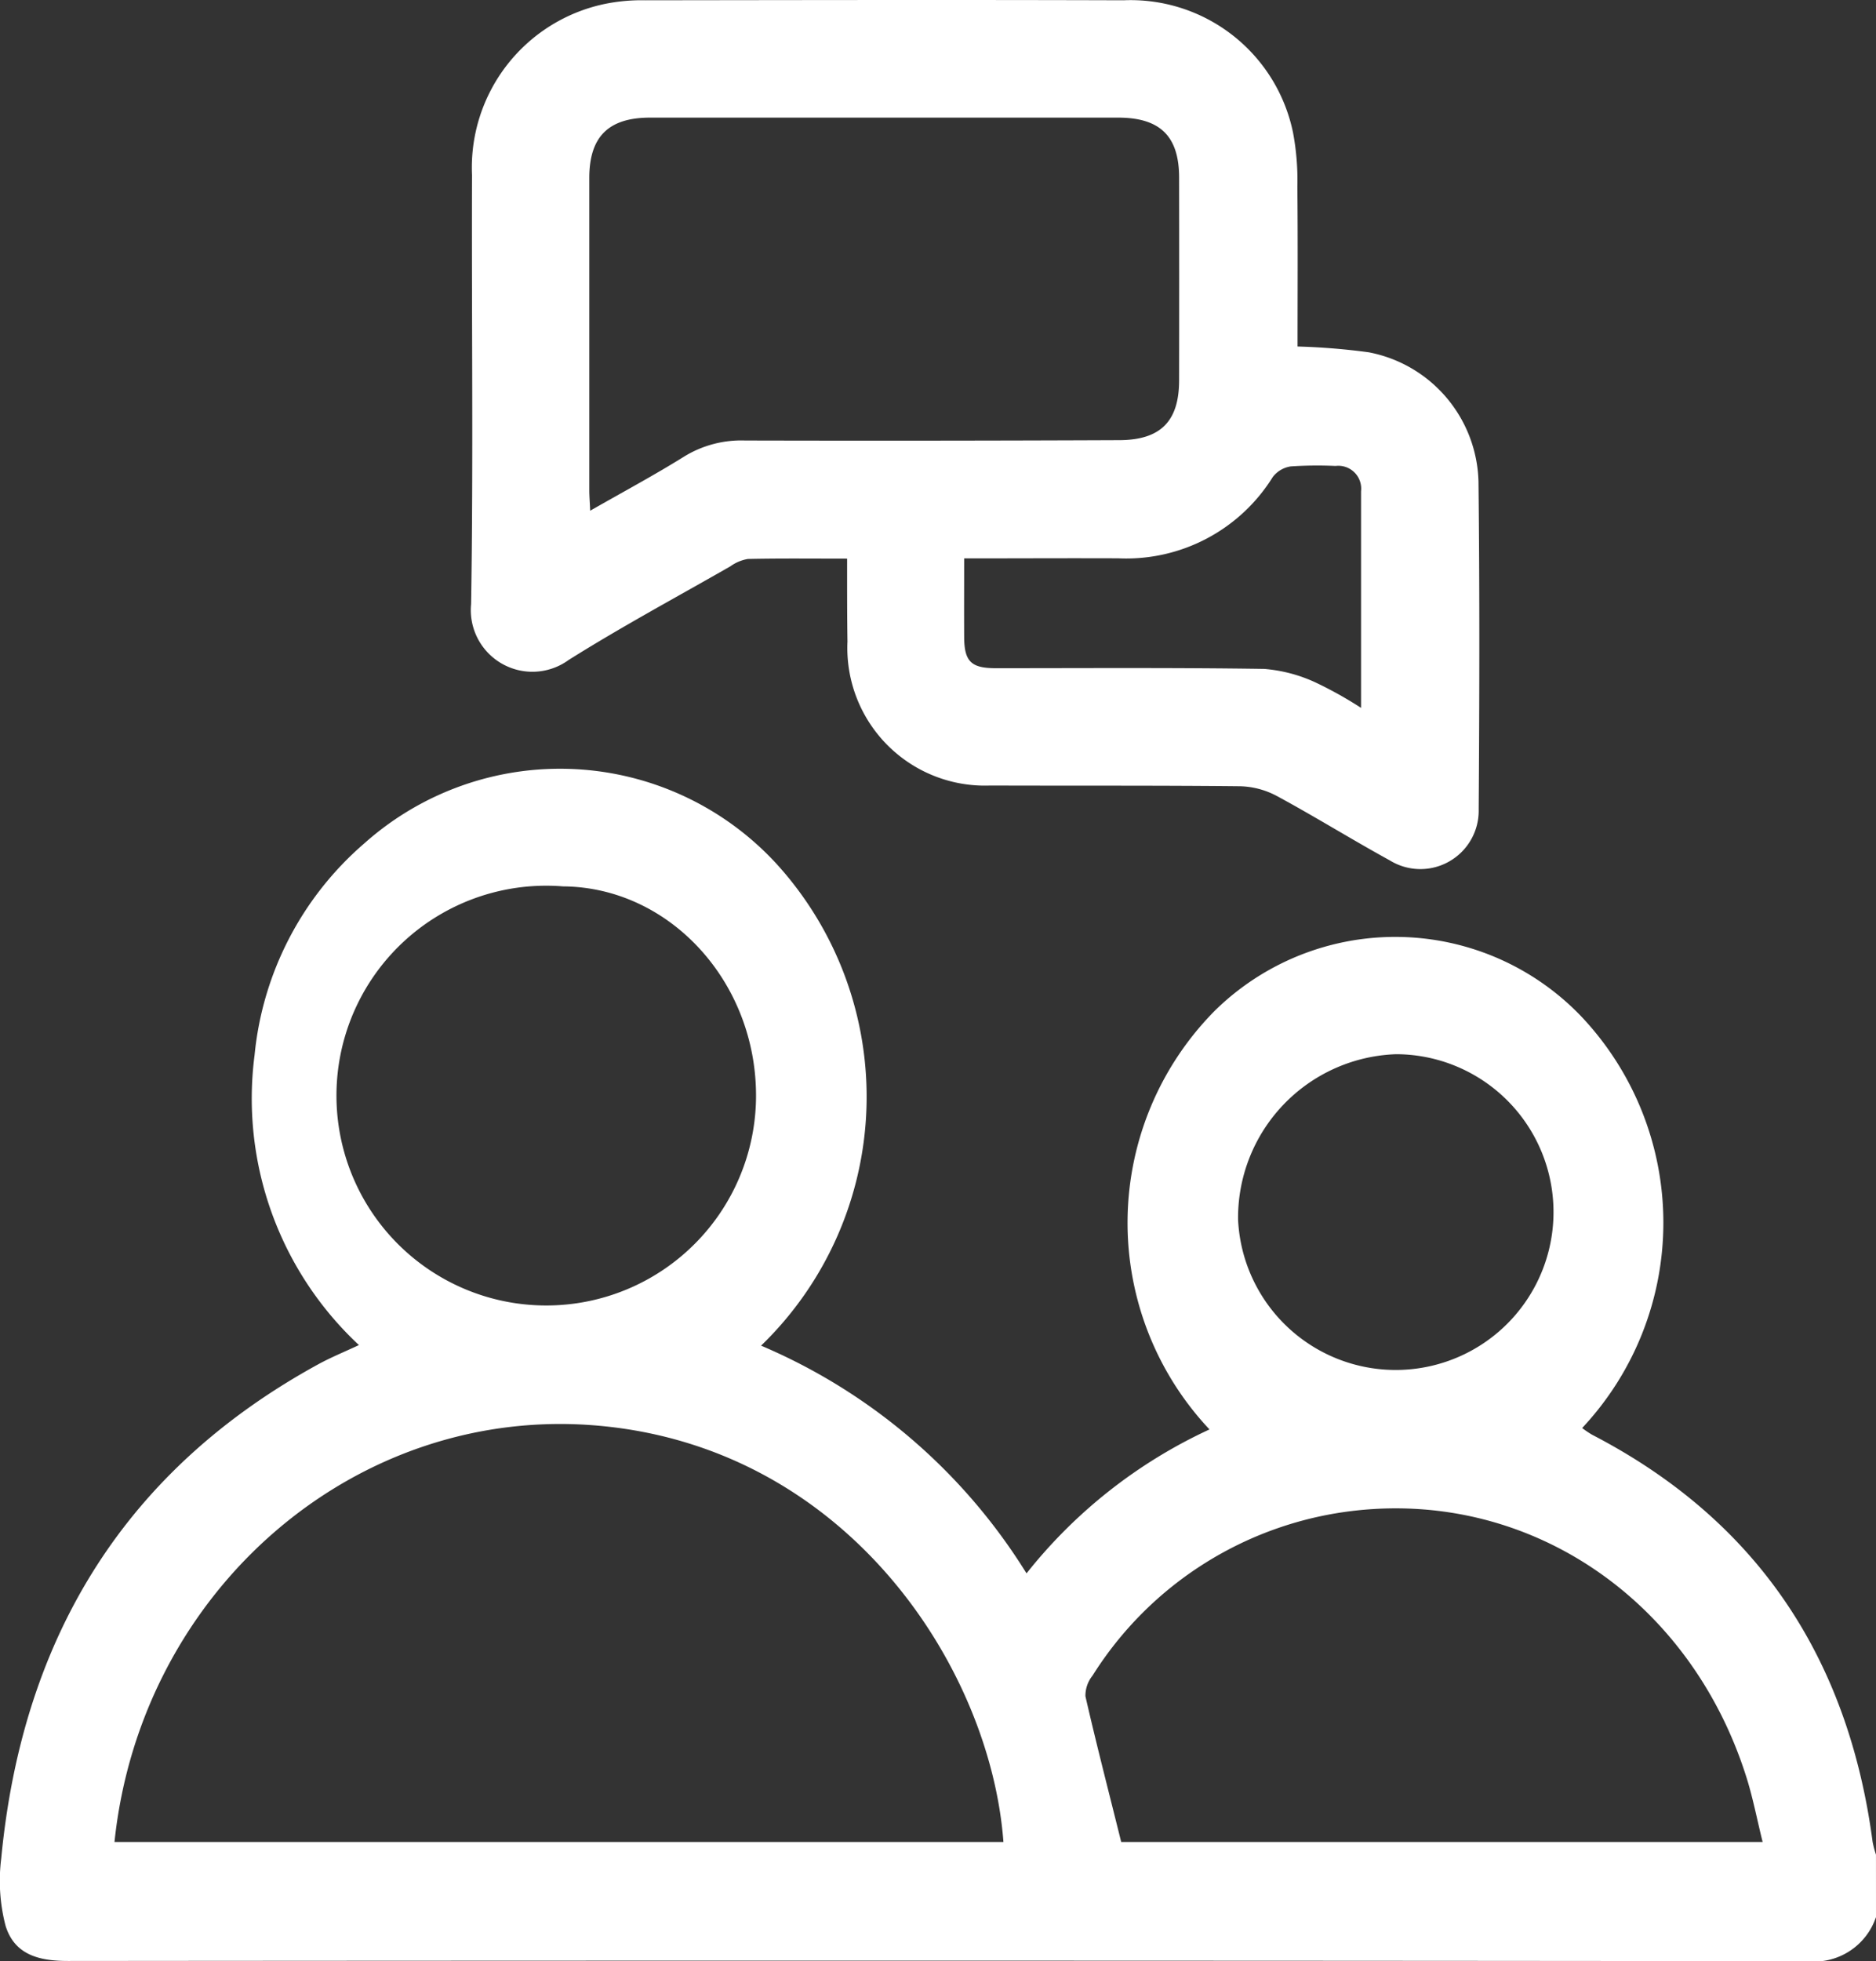 <?xml version="1.0" encoding="UTF-8"?> <svg xmlns="http://www.w3.org/2000/svg" width="75" height="78.367" viewBox="0 0 75 78.367"><rect x="0" y="0" width="75" height="78.367" fill="#333333" stroke="none"/><g id="Group_321" data-name="Group 321" transform="translate(-417.764 -421.652)"><path id="Path_192" data-name="Path 192" d="M492.764,498.256a2.614,2.614,0,0,1-2.778,1.763q-34.745-.038-69.492-.008c-1.109,0-2.142-.21-2.509-1.412a7.128,7.128,0,0,1-.172-2.683c.859-9.026,5.107-15.61,12.685-19.754.5-.272,1.023-.485,1.616-.762a13.466,13.466,0,0,1-4.172-11.592,12.8,12.8,0,0,1,4.376-8.446,11.756,11.756,0,0,1,16.508.828,13.827,13.827,0,0,1-.635,19.233,23.1,23.1,0,0,1,10.612,9.1,20.075,20.075,0,0,1,7.315-5.752,12.04,12.04,0,0,1,.229-16.748,10.294,10.294,0,0,1,14.619.229,11.99,11.99,0,0,1,.05,16.463,4.12,4.12,0,0,0,.4.269c6.419,3.327,10.21,8.705,11.212,16.264a4.191,4.191,0,0,0,.135.515Zm-34.884-3c-.519-6.928-6.182-15.693-16.1-16.626-9.752-.918-18.386,6.547-19.439,16.626Zm4.709,0h25.643c-.235-.94-.4-1.829-.678-2.68-2.252-7-8.588-11.318-15.553-10.567a14.27,14.27,0,0,0-10.559,6.6,1.276,1.276,0,0,0-.284.823C461.6,491.369,462.1,493.286,462.589,495.261Zm-14.6-29.762c.031-4.593-3.447-8.39-7.716-8.423a8.387,8.387,0,1,0,7.716,8.423Zm19.273,4.926a6.309,6.309,0,1,0,6.321-6.643A6.542,6.542,0,0,0,467.261,470.425Z" fill="#fff"></path><path id="Path_193" data-name="Path 193" d="M454.26,443.975c-1.382,0-2.676-.015-3.968.013a1.676,1.676,0,0,0-.7.294c-2.161,1.237-4.358,2.418-6.465,3.742a2.463,2.463,0,0,1-3.9-2.232c.092-5.714.017-11.432.036-17.148a6.68,6.68,0,0,1,5.4-6.853,7.405,7.405,0,0,1,1.547-.128c6.366-.008,12.732-.02,19.1,0a6.63,6.63,0,0,1,6.776,5.285,10.288,10.288,0,0,1,.174,2.166c.022,2.125.008,4.25.008,6.384a26.74,26.74,0,0,1,2.847.232,5.4,5.4,0,0,1,4.386,5.169c.049,4.365.038,8.73.008,13.1a2.331,2.331,0,0,1-3.557,2.032c-1.524-.836-3-1.755-4.531-2.581a3.271,3.271,0,0,0-1.459-.38c-3.325-.035-6.651-.017-9.977-.029a5.5,5.5,0,0,1-5.711-5.751C454.258,446.222,454.26,445.158,454.26,443.975Zm-10.272-1.915c1.34-.767,2.573-1.426,3.757-2.165a4.365,4.365,0,0,1,2.434-.641q7.482.018,14.965-.014c1.647-.006,2.385-.754,2.388-2.381q.007-4.053,0-8.107c0-1.657-.758-2.4-2.441-2.4q-9.353,0-18.706,0c-1.665,0-2.432.762-2.433,2.413q0,6.236,0,12.471C443.952,441.465,443.971,441.692,443.988,442.06Zm14.951,1.9c0,1.133-.005,2.142,0,3.151.006.971.277,1.24,1.251,1.241,3.582,0,7.163-.025,10.744.029a6.024,6.024,0,0,1,2.054.542,15.877,15.877,0,0,1,1.818,1.015c0-3,0-5.829,0-8.655a.914.914,0,0,0-1.019-1.012,15.92,15.92,0,0,0-1.789.018,1.108,1.108,0,0,0-.721.424,6.9,6.9,0,0,1-6.176,3.249C463.079,443.954,461.059,443.965,458.939,443.965Z" transform="translate(-2.629)" fill="#fff"></path></g></svg> 